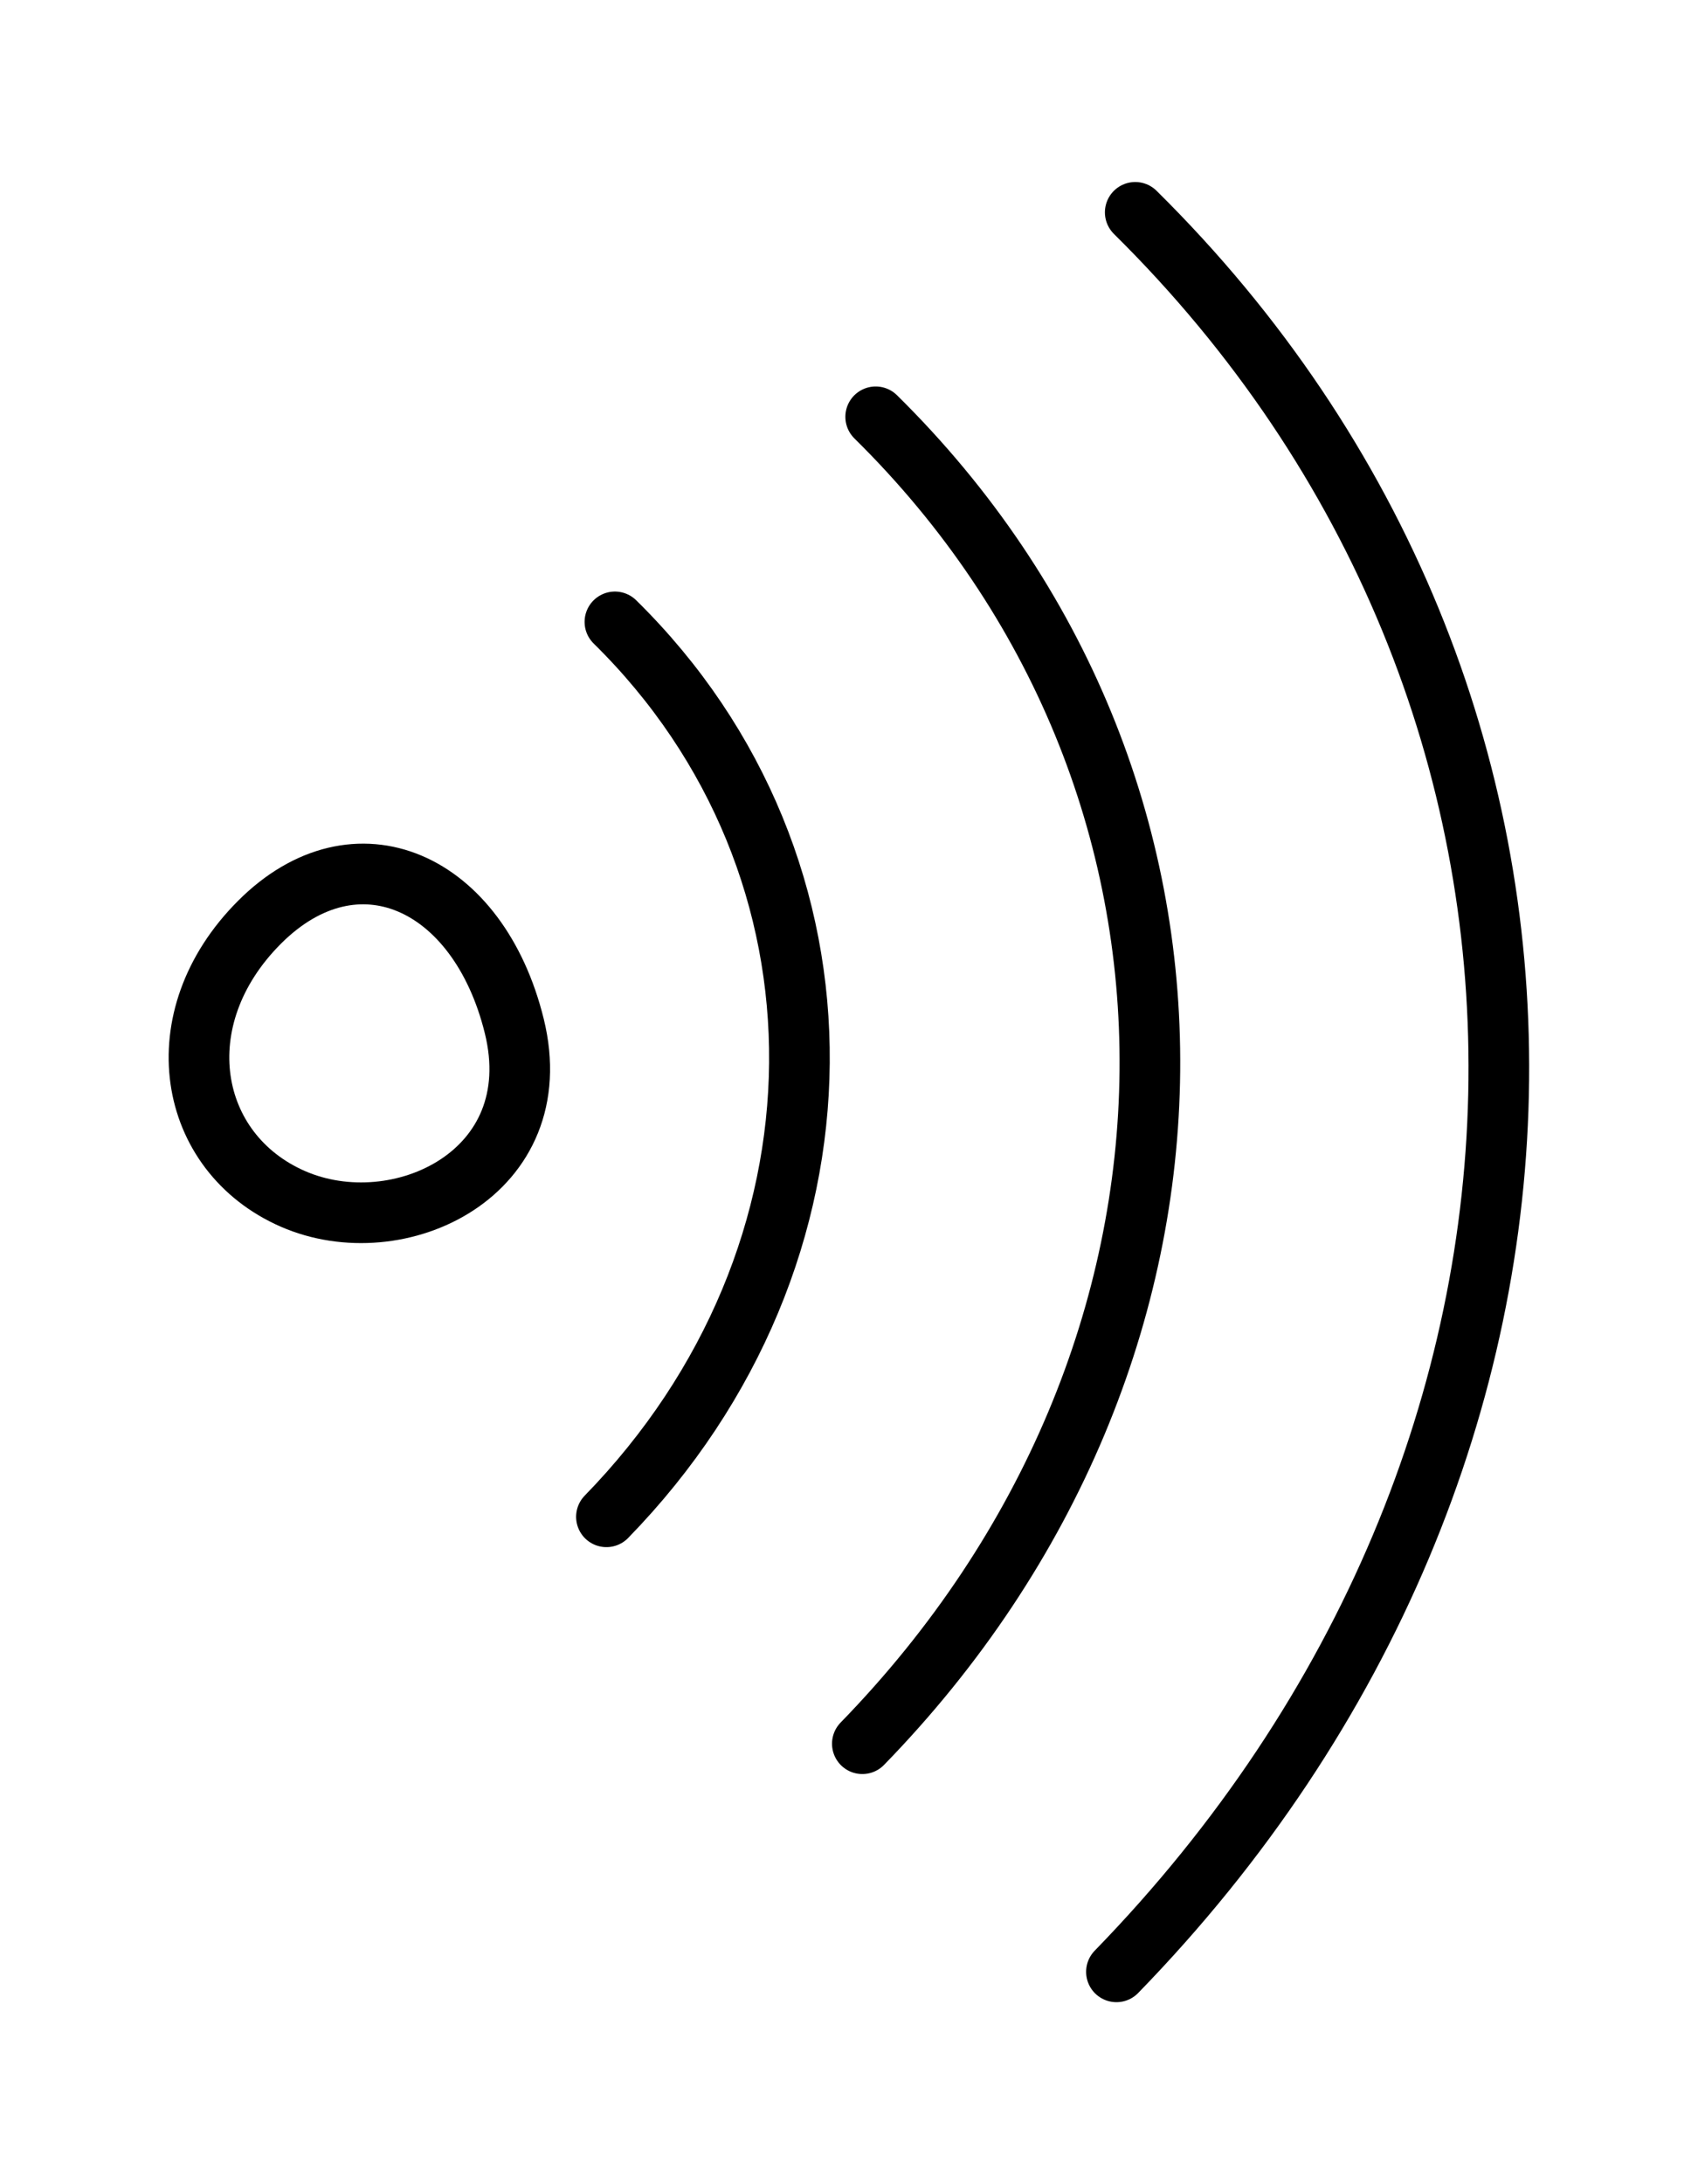 <svg id="Calque_1" data-name="Calque 1" xmlns="http://www.w3.org/2000/svg" viewBox="0 0 28 36"><path d="M10,25h0c4.2-4.31,4.24-10.72.14-14.75" fill="none" stroke="#000" stroke-linecap="round" stroke-miterlimit="10"/><path d="M14.22,28.74h0c6.25-6.42,6.32-15.86.22-21.87" fill="none" stroke="#000" stroke-linecap="round" stroke-miterlimit="10"/><path d="M18.41,32.5h0c8.3-8.53,8.41-21,.31-29" fill="none" stroke="#000" stroke-linecap="round" stroke-miterlimit="10"/><path d="M8.48,16.91c-.59-2.39-2.61-3.3-4.2-1.71S3.09,19,4.83,19.76,9.08,19.34,8.48,16.91Z" fill="none" stroke="#000" stroke-linecap="round" stroke-miterlimit="10"/></svg>